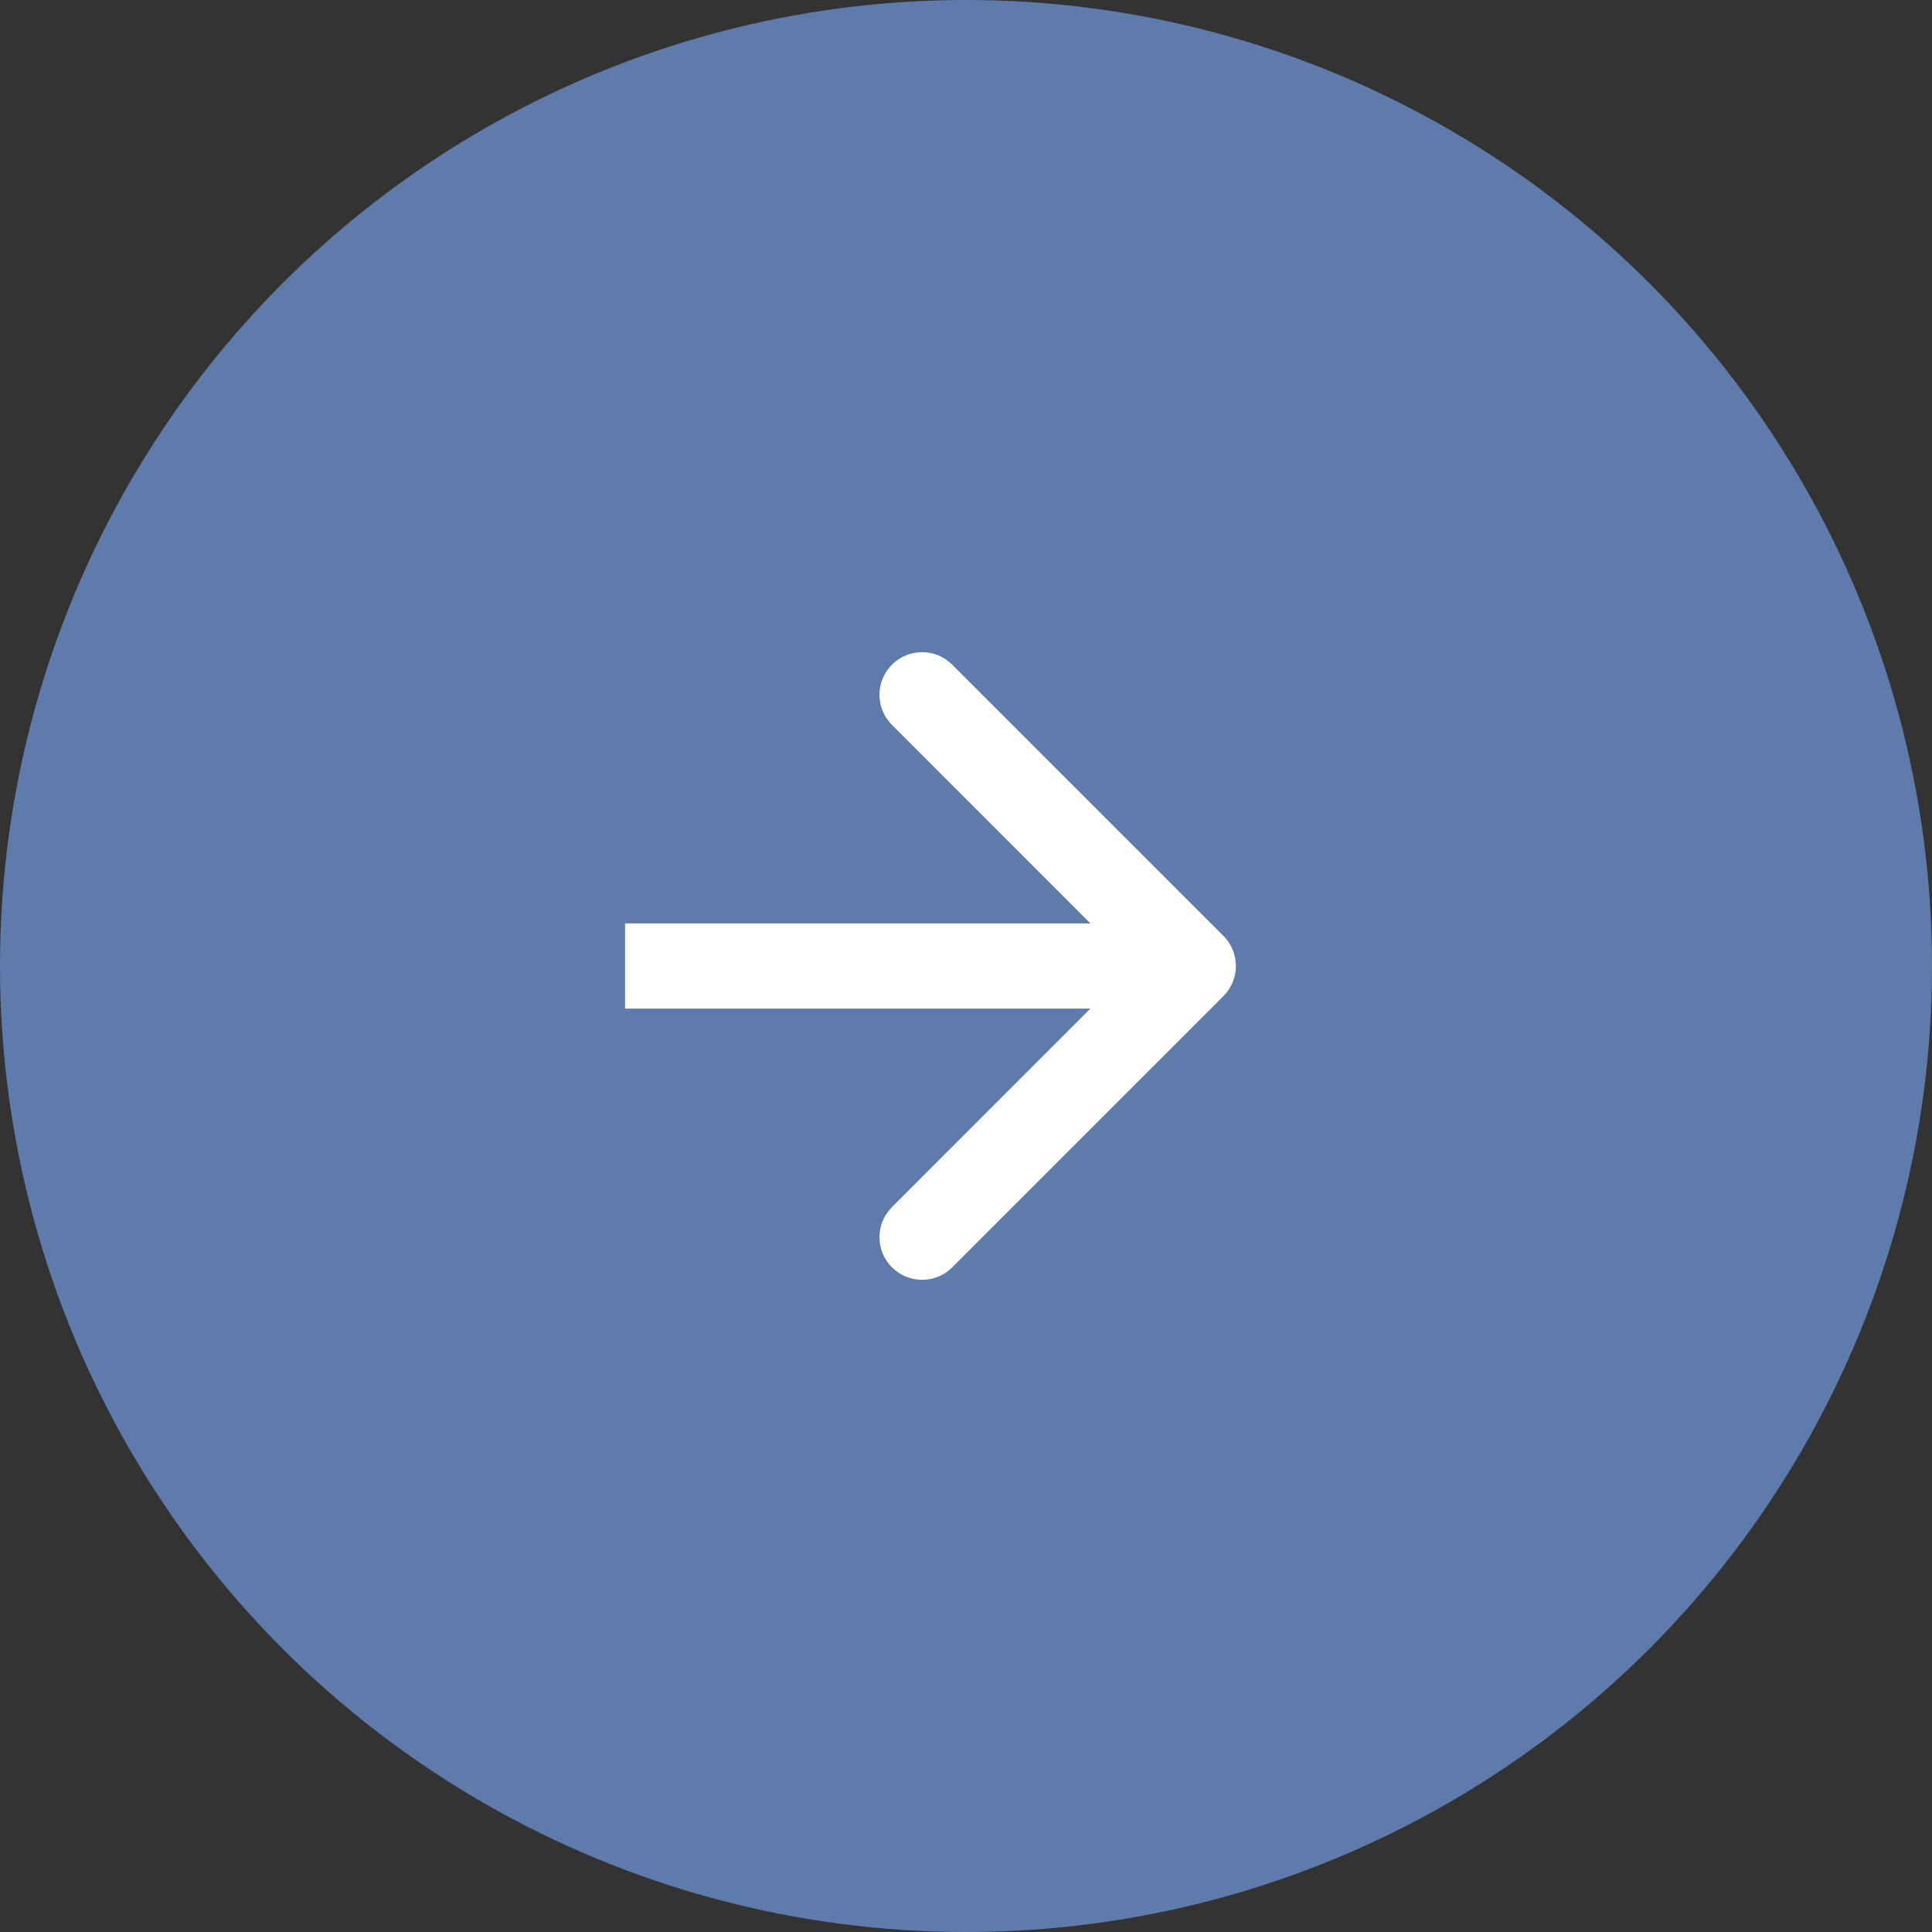 <svg xmlns="http://www.w3.org/2000/svg" width="34" height="34" viewBox="0 0 34 34" fill="none"><rect x="0" y="0" width="34" height="34" fill="#333333" stroke="none"/><circle cx="17" cy="17" r="17" fill="#5E7BAC"></circle><path d="M21.53 17.53C21.823 17.237 21.823 16.763 21.53 16.47L16.757 11.697C16.465 11.404 15.99 11.404 15.697 11.697C15.404 11.99 15.404 12.464 15.697 12.757L19.939 17L15.697 21.243C15.404 21.535 15.404 22.01 15.697 22.303C15.99 22.596 16.465 22.596 16.757 22.303L21.53 17.53ZM11 17.75L21 17.75L21 16.25L11 16.25L11 17.75Z" fill="white"></path></svg>